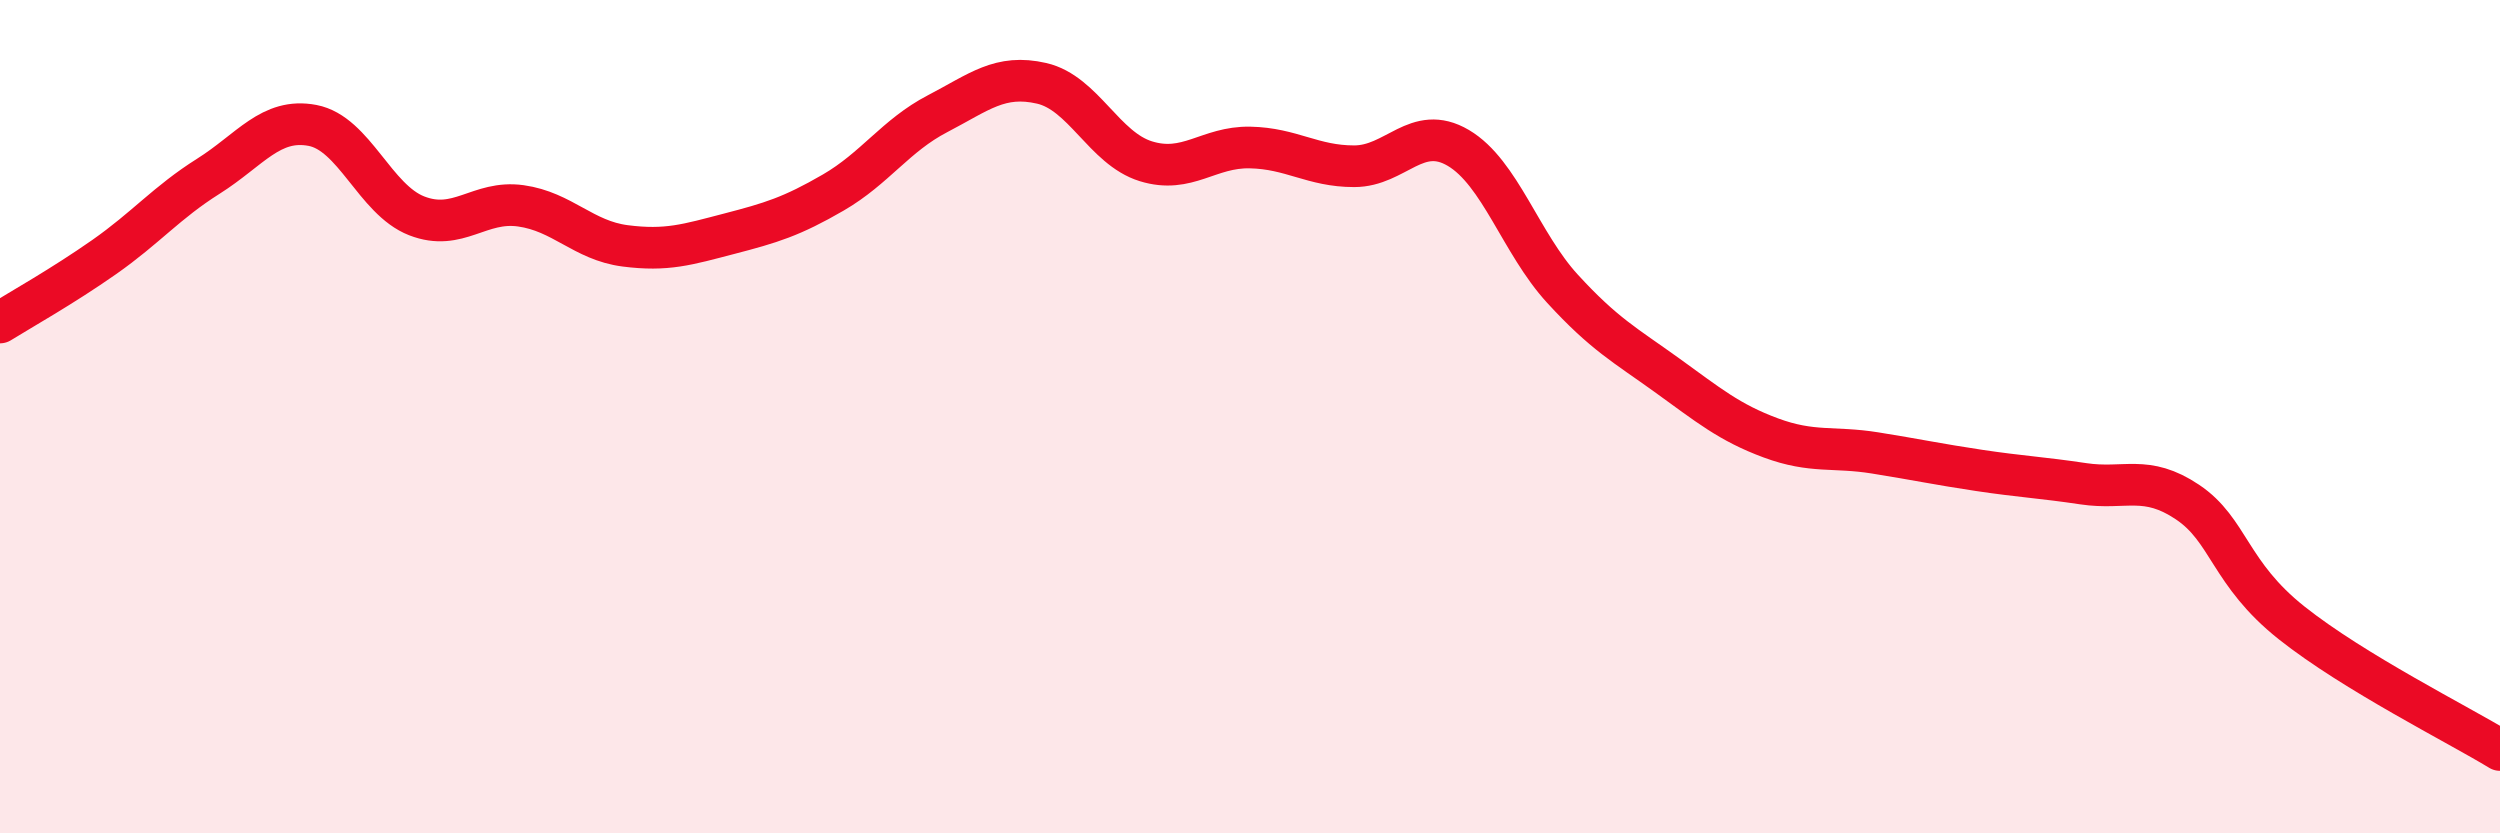 
    <svg width="60" height="20" viewBox="0 0 60 20" xmlns="http://www.w3.org/2000/svg">
      <path
        d="M 0,7.74 C 0.5,7.43 1.5,6.87 2.5,6.17 C 3.5,5.47 4,4.86 5,4.23 C 6,3.6 6.5,2.82 7.5,3.01 C 8.5,3.2 9,4.79 10,5.18 C 11,5.57 11.5,4.8 12.5,4.94 C 13.5,5.08 14,5.77 15,5.9 C 16,6.03 16.5,5.87 17.5,5.61 C 18.5,5.35 19,5.2 20,4.62 C 21,4.04 21.5,3.25 22.5,2.73 C 23.5,2.21 24,1.77 25,2 C 26,2.23 26.5,3.56 27.5,3.87 C 28.5,4.18 29,3.52 30,3.54 C 31,3.56 31.5,3.99 32.5,3.99 C 33.5,3.99 34,2.96 35,3.55 C 36,4.14 36.5,5.84 37.5,6.93 C 38.5,8.02 39,8.28 40,9 C 41,9.72 41.5,10.14 42.5,10.51 C 43.5,10.88 44,10.71 45,10.87 C 46,11.03 46.5,11.14 47.5,11.29 C 48.5,11.44 49,11.46 50,11.61 C 51,11.76 51.5,11.38 52.5,12.05 C 53.5,12.72 53.5,13.76 55,14.95 C 56.5,16.14 59,17.39 60,18L60 20L0 20Z"
        fill="#EB0A25"
        opacity="0.1"
        stroke-linecap="round"
        stroke-linejoin="round"
      />
      <path
        d="M 0,7.74 C 0.5,7.43 1.5,6.87 2.5,6.17 C 3.5,5.47 4,4.86 5,4.23 C 6,3.6 6.5,2.82 7.5,3.01 C 8.5,3.2 9,4.79 10,5.18 C 11,5.57 11.5,4.8 12.5,4.94 C 13.5,5.08 14,5.77 15,5.9 C 16,6.03 16.5,5.87 17.5,5.61 C 18.5,5.35 19,5.2 20,4.62 C 21,4.04 21.5,3.25 22.5,2.73 C 23.5,2.21 24,1.77 25,2 C 26,2.23 26.5,3.56 27.5,3.87 C 28.5,4.18 29,3.52 30,3.54 C 31,3.56 31.5,3.99 32.5,3.99 C 33.5,3.99 34,2.96 35,3.55 C 36,4.14 36.5,5.84 37.5,6.93 C 38.5,8.02 39,8.28 40,9 C 41,9.72 41.5,10.14 42.5,10.51 C 43.5,10.88 44,10.71 45,10.87 C 46,11.03 46.5,11.14 47.5,11.29 C 48.5,11.44 49,11.46 50,11.61 C 51,11.76 51.5,11.38 52.5,12.05 C 53.5,12.72 53.5,13.76 55,14.95 C 56.5,16.14 59,17.39 60,18"
        stroke="#EB0A25"
        stroke-width="1"
        fill="none"
        stroke-linecap="round"
        stroke-linejoin="round"
      />
    </svg>
  